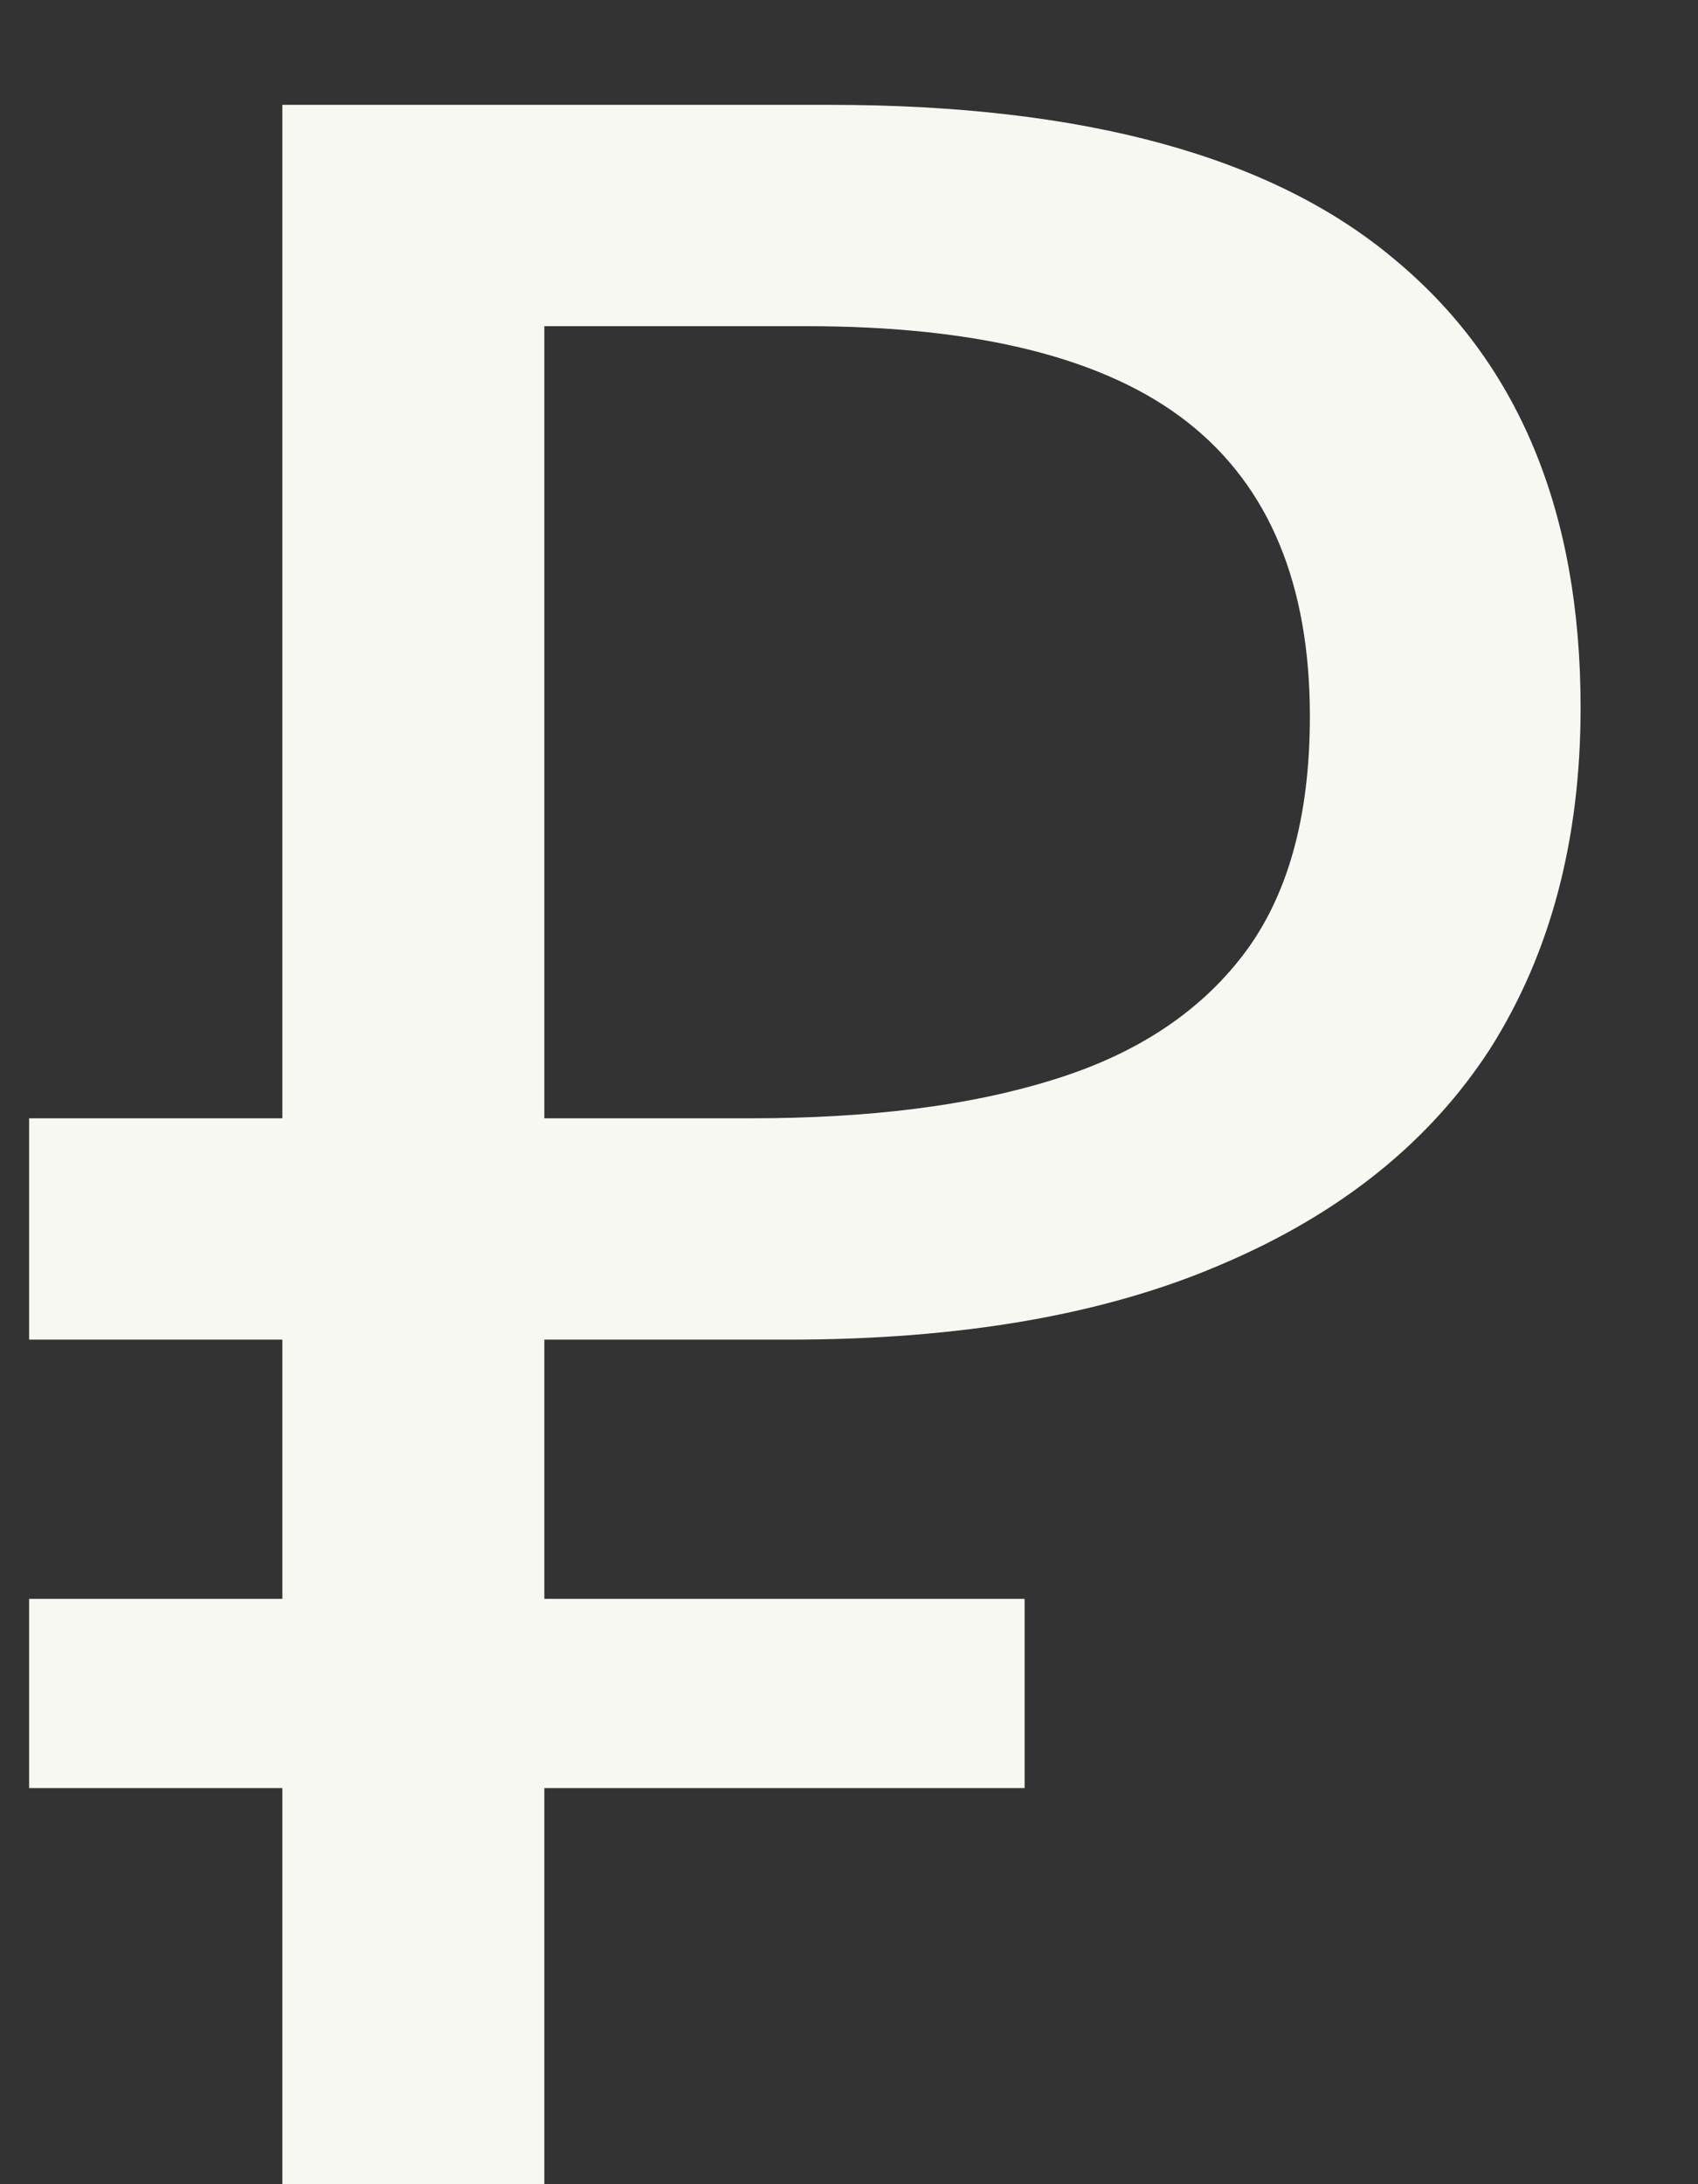 <?xml version="1.0" encoding="UTF-8"?> <svg xmlns="http://www.w3.org/2000/svg" width="14" height="18" viewBox="0 0 14 18" fill="none"><rect x="0" y="0" width="14" height="18" fill="#333333" stroke="none"/><path d="M2.328 18V0.864H6.84C8.936 0.864 10.488 1.288 11.496 2.136C12.52 2.984 13.032 4.216 13.032 5.832C13.032 6.92 12.784 7.856 12.288 8.64C11.792 9.408 11.056 10 10.08 10.416C9.12 10.832 7.928 11.04 6.504 11.04H4.488V18H2.328ZM0.24 14.736V13.176H8.448V14.736H0.24ZM0.24 11.04V9.216H5.736V11.04H0.24ZM6.192 9.216C7.168 9.216 7.992 9.112 8.664 8.904C9.352 8.696 9.88 8.352 10.248 7.872C10.616 7.392 10.8 6.736 10.8 5.904C10.8 4.816 10.464 4.008 9.792 3.48C9.12 2.952 8.072 2.688 6.648 2.688H4.488V9.216H6.192Z" fill="#F8F8F3"></path></svg> 
